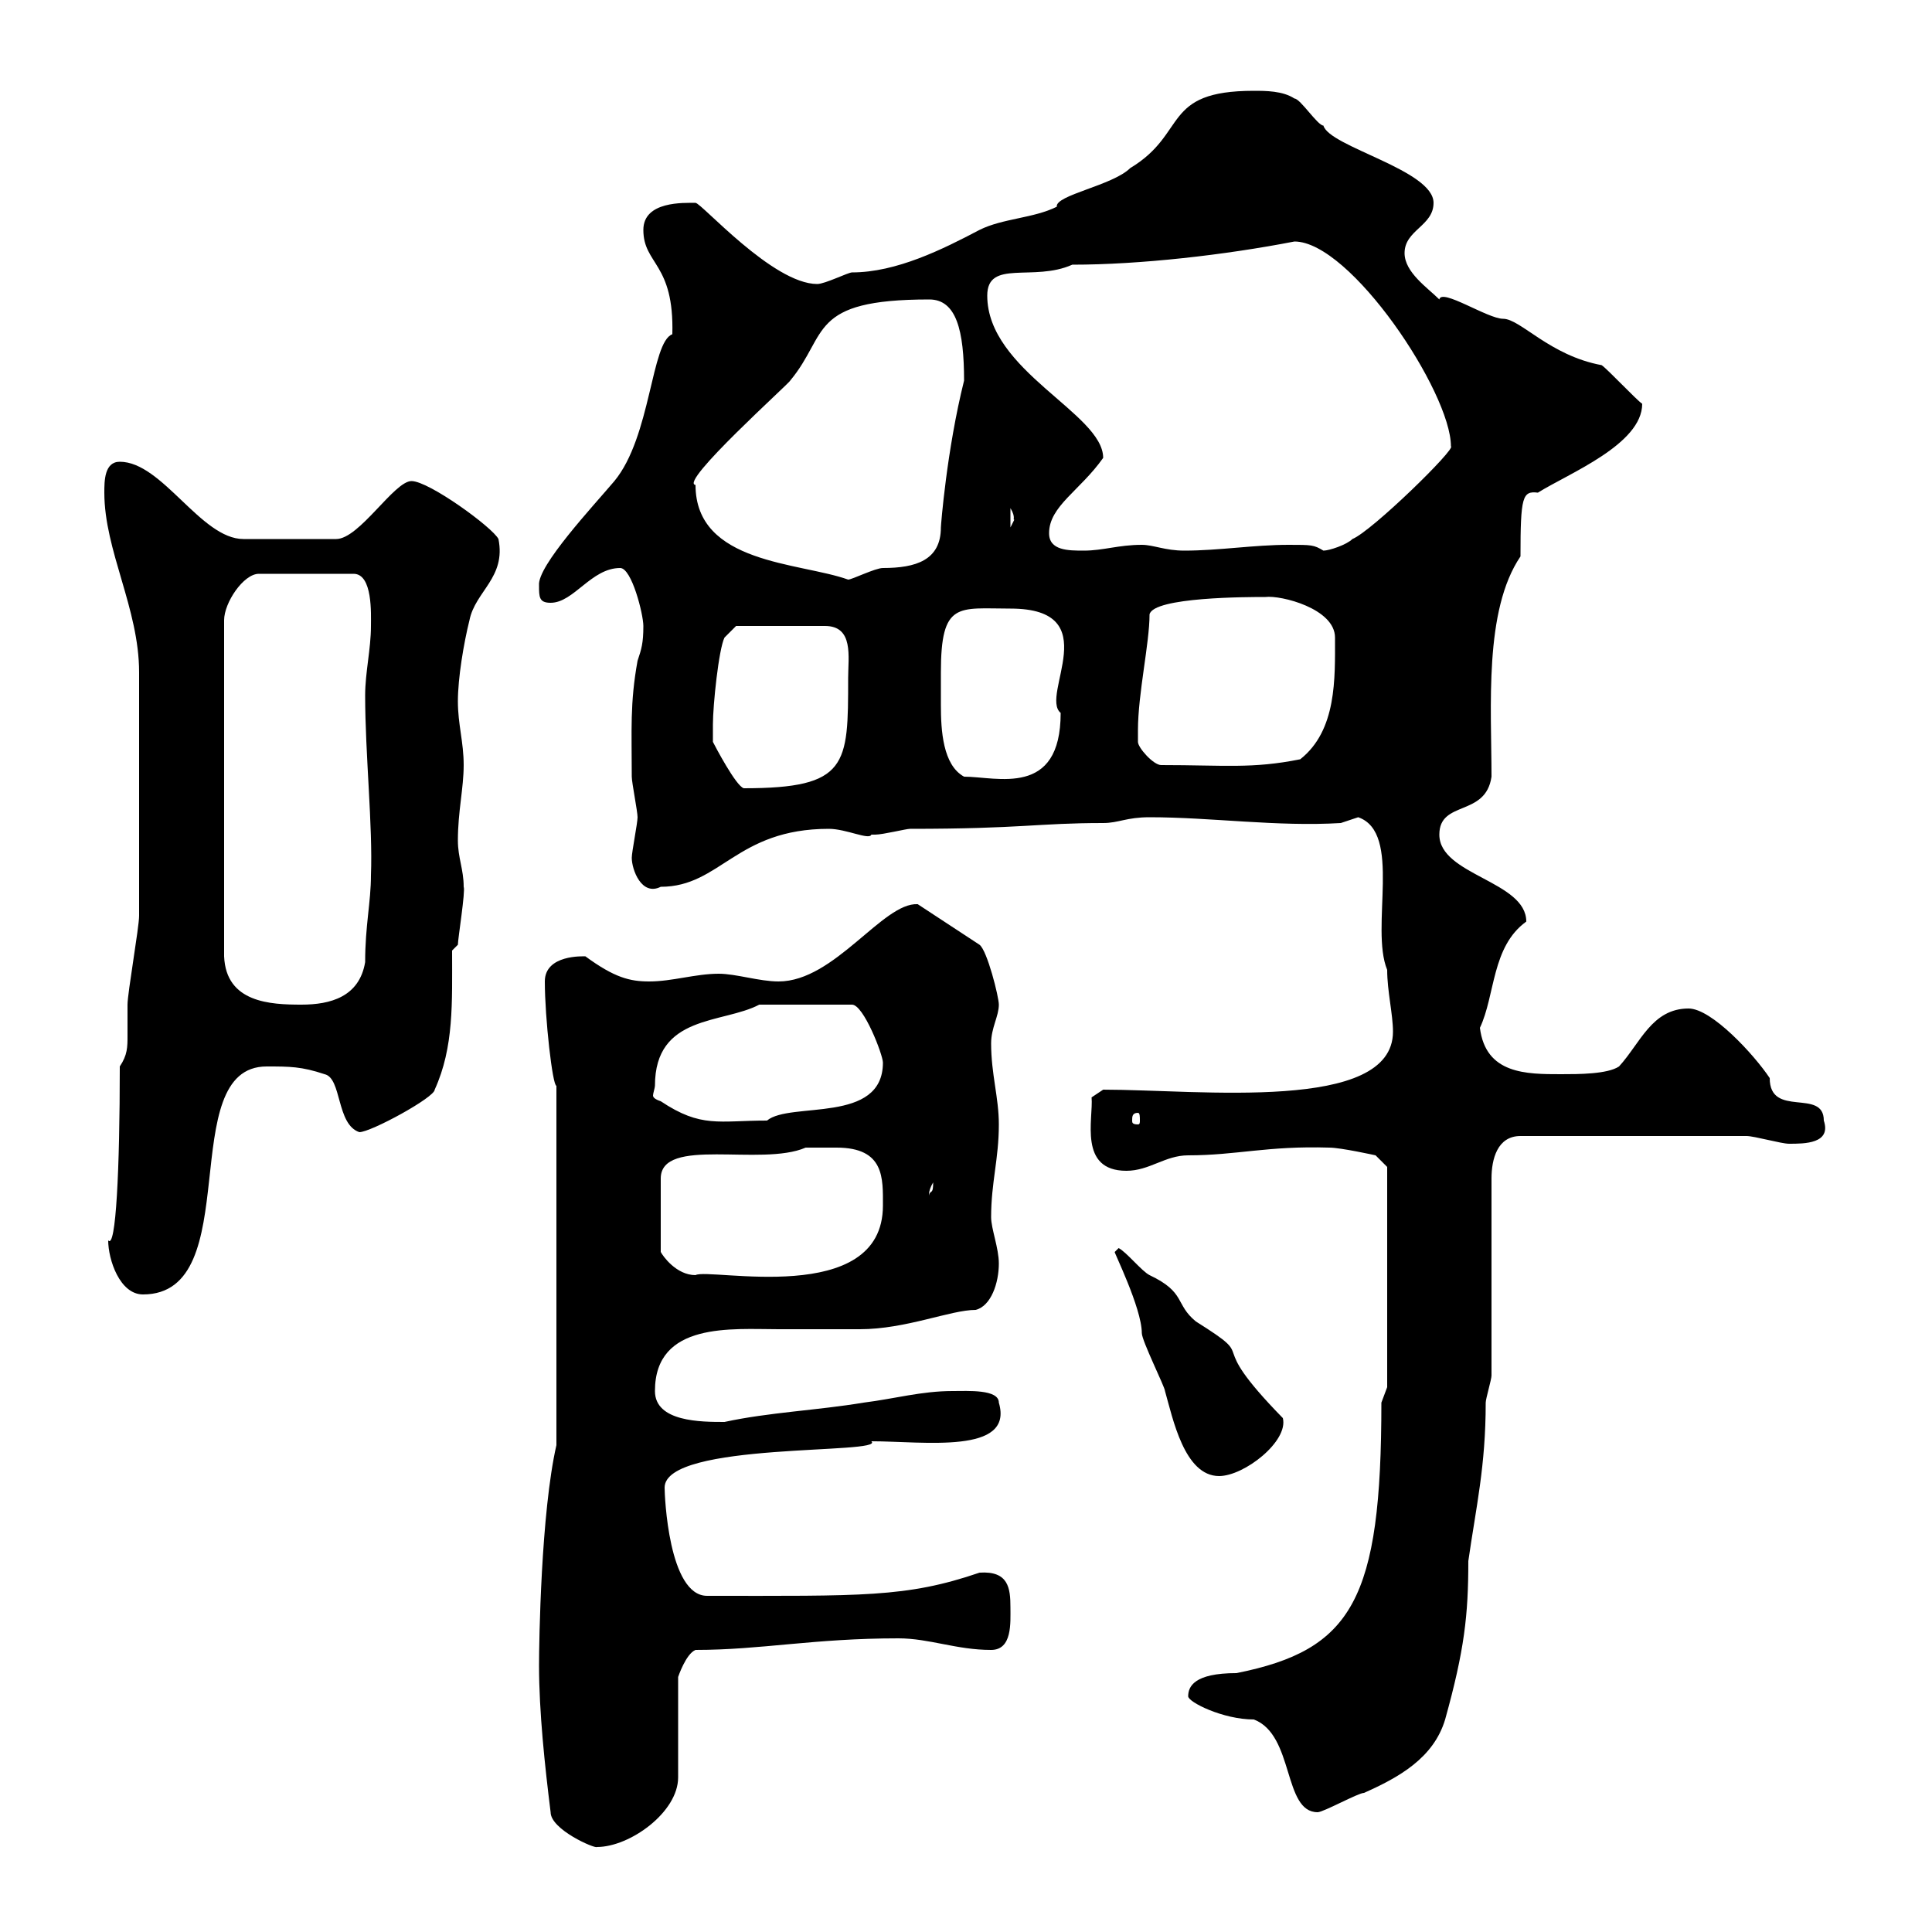 <svg xmlns="http://www.w3.org/2000/svg" xmlns:xlink="http://www.w3.org/1999/xlink" width="300" height="300"><path d="M83.70 258.60C83.70 265.80 84.60 274.20 85.50 281.40C85.50 284.10 92.40 287.10 92.70 286.80C97.80 286.80 105.30 281.40 105.30 276L105.30 260.40C105.30 260.40 106.50 256.80 108 256.20C118.20 256.20 126.30 254.40 139.50 254.40C144.30 254.40 148.50 256.20 153.90 256.20C157.20 256.20 156.90 252 156.90 249.60C156.90 246.60 156.60 243.90 152.10 244.20C140.70 248.10 133.80 247.80 109.80 247.80C103.80 247.80 103.20 232.20 103.20 231C103.20 223.80 137.70 225.90 135.30 223.80C143.40 223.80 157.50 225.90 155.10 217.80C155.10 215.70 150.30 216 147.90 216C143.10 216 138.90 217.20 134.10 217.80C126.90 219 119.40 219.30 112.50 220.80C108.90 220.80 101.70 220.80 101.70 216C101.70 205.20 113.70 206.40 120.90 206.40C125.10 206.40 129 206.40 133.50 206.40C140.70 206.40 147.60 203.40 151.50 203.40C153.90 202.80 155.10 199.20 155.10 196.20C155.10 193.80 153.90 190.80 153.90 189C153.90 183.60 155.10 180 155.10 174.60C155.10 170.40 153.90 166.80 153.90 162C153.90 159.60 155.10 157.80 155.10 156C155.10 154.80 153.30 147.60 152.10 146.70L142.50 140.40C137.10 140.10 129.60 152.40 120.90 152.40C117.90 152.40 114.30 151.20 111.60 151.20C108 151.20 104.40 152.40 100.80 152.40C97.80 152.40 95.40 151.80 90.90 148.50C90.60 148.50 84.60 148.20 84.60 152.40C84.60 158.10 85.80 168.60 86.40 168.60L86.40 224.40C84 234.90 83.70 255 83.70 258.60ZM184.50 263.40C184.50 264.30 189.90 267 194.70 267C201 269.40 199.20 281.40 204.60 281.40C205.50 281.40 210.90 278.40 211.80 278.40C217.20 276 222.60 273 224.40 267C227.40 256.20 228 250.80 228 242.40C229.20 234 230.70 227.70 230.70 217.80C230.70 217.20 231.60 214.20 231.60 213.60L231.60 183C231.60 180 232.50 176.40 236.10 176.40L271.20 176.40C272.40 176.40 276.60 177.60 277.80 177.60C280.20 177.60 284.40 177.60 283.20 174C283.20 168.90 274.80 173.70 274.80 167.40C272.40 163.80 265.80 156.60 262.20 156.60C256.50 156.60 254.70 162 251.40 165.60C249.60 166.80 245.10 166.80 242.40 166.80C237 166.80 230.70 166.80 229.80 159.60C232.20 154.50 231.60 147 237 143.10C237 136.80 223.50 135.90 223.50 129.60C223.50 124.20 230.70 126.90 231.60 120.60C231.60 109.80 230.40 94.80 236.10 86.40C236.10 77.10 236.40 76.20 238.80 76.50C243.60 73.50 255 69 255 62.70C254.10 62.10 249.60 57.30 248.70 56.70C240.60 55.20 236.10 49.50 233.40 49.50C231 49.50 223.80 44.70 223.50 46.50C221.70 44.70 218.10 42.30 218.10 39.30C218.10 35.70 222.60 35.10 222.60 31.50C222.60 26.40 206.40 22.80 205.50 19.50C204.60 19.50 201.90 15.30 201 15.30C199.20 14.10 196.50 14.10 194.70 14.10C180.30 14.10 184.50 20.70 175.50 26.10C172.80 28.80 163.80 30.30 164.10 32.10C160.50 33.90 155.70 33.90 152.10 35.70C146.40 38.70 139.20 42.30 132.30 42.30C131.70 42.30 128.10 44.10 126.90 44.10C120 44.10 108.90 31.50 108 31.50C106.20 31.50 99.90 31.20 99.90 35.70C99.90 41.10 104.70 40.80 104.40 51.90C101.10 53.10 101.10 67.80 95.40 74.70C92.10 78.60 83.40 87.90 83.70 90.90C83.70 92.70 83.70 93.60 85.50 93.60C89.10 93.60 91.80 88.20 96.30 88.20C98.10 88.20 99.90 95.40 99.90 97.20C99.90 99.90 99.60 100.80 99 102.60C97.80 109.20 98.10 113.40 98.10 120.60C98.10 121.50 99 126 99 126.90C99 127.80 98.10 132.30 98.10 133.20C98.10 135 99.60 139.20 102.60 137.70C111.90 137.70 114.30 128.70 128.70 128.70C131.40 128.70 135 130.50 135.30 129.60C135.30 129.60 135.90 129.60 135.90 129.60C137.10 129.60 140.70 128.70 141.30 128.70C158.70 128.70 161.10 127.80 171.30 127.80C173.70 127.80 174.90 126.90 178.50 126.90C188.10 126.90 198.30 128.40 208.20 127.80C208.20 127.80 210.90 126.90 210.90 126.90C217.80 129.30 212.70 144 215.40 150.60C215.40 153.90 216.30 157.50 216.30 160.20C216.30 172.80 186.30 169.20 171.30 169.20L169.50 170.40C169.80 173.70 167.40 181.80 174.90 181.80C178.50 181.80 180.90 179.40 184.50 179.40C192 179.40 196.80 177.90 206.40 178.20C208.20 178.20 213.60 179.40 213.60 179.40L215.40 181.20L215.40 215.40C215.40 215.40 214.50 217.80 214.50 217.80C214.50 248.40 210 256.20 192 259.80C185.40 259.80 184.50 261.90 184.50 263.40ZM173.10 194.40C172.80 194.10 177.30 203.10 177.30 207C177.30 208.20 180.90 215.40 180.90 216C182.10 220.20 183.90 229.20 189.30 229.20C193.20 229.20 200.10 223.80 199.20 220.20C186.30 207 196.20 211.80 185.70 205.20C182.40 202.50 184.20 200.70 178.50 198C177.30 197.40 174.90 194.40 173.70 193.80C173.70 193.80 173.10 194.40 173.10 194.40ZM16.80 192.60C16.80 195.60 18.60 201 22.20 201C38.40 201 27 165.60 41.40 165.60C45 165.60 46.80 165.60 50.40 166.80C53.10 167.40 52.20 174.60 55.80 175.80C57.60 175.80 67.50 170.40 67.50 169.20C70.50 162.60 70.20 155.70 70.20 147.60L71.10 146.70C71.10 145.80 72.30 138.30 72 137.70C72 135 71.10 133.20 71.10 130.50C71.10 126 72 122.40 72 118.80C72 115.20 71.10 112.50 71.10 108.90C71.10 105.30 72 99.90 72.90 96.30C73.80 91.80 78.60 89.70 77.40 83.70C76.50 81.90 66.60 74.70 63.90 74.70C61.20 74.70 55.80 83.70 52.20 83.70L37.80 83.70C31.20 83.70 25.20 71.70 18.60 71.70C16.20 71.70 16.20 74.70 16.20 76.50C16.20 85.50 21.60 94.50 21.60 104.40L21.60 142.20C21.60 144 19.80 154.20 19.80 156C19.80 157.80 19.80 159.60 19.80 160.80C19.80 162.60 19.80 163.80 18.60 165.60C18.60 181.50 18 194.10 16.80 192.60ZM129.90 178.20C137.40 178.20 137.10 183 137.10 187.20C137.10 203.10 110.10 196.80 108 198C105 198 102.90 195 102.60 194.40L102.60 183C102.60 176.40 118.20 181.20 125.10 178.20C125.10 178.20 128.70 178.20 129.90 178.20ZM144.90 183.60C144.90 185.40 144.60 184.80 144.30 185.40C144.30 186 144 185.10 144.90 183.60ZM101.70 168.60C101.70 157.50 112.20 159 117.90 156L132.30 156C134.10 156 137.10 163.80 137.10 165C137.10 174.60 122.70 171 119.10 174C111.60 174 108.90 175.20 102.60 171C101.70 170.70 101.40 170.40 101.40 170.10C101.40 169.80 101.70 168.90 101.70 168.60ZM176.70 172.80C177 172.80 177 173.40 177 174C177 174.30 177 174.60 176.70 174.60C175.80 174.60 175.80 174.30 175.80 174C175.80 173.40 175.80 172.80 176.70 172.80ZM34.80 148.50L34.80 96.30C34.80 93.60 37.80 89.10 40.20 89.10L54.90 89.10C57.90 89.10 57.60 95.40 57.60 97.20C57.60 100.80 56.70 104.40 56.70 108C56.70 117 57.90 128.40 57.60 135.90C57.60 140.10 56.70 143.70 56.70 149.40C55.80 154.80 51.30 156 46.80 156C42 156 35.10 155.70 34.80 148.50ZM110.70 112.50C110.70 109.50 111.60 100.80 112.50 99L114.30 97.20L128.10 97.20C132.60 97.20 131.70 102 131.70 105.30C131.70 118.80 131.70 122.40 115.50 122.40C114.30 122.10 111 115.80 110.70 115.20C110.70 115.20 110.70 113.40 110.70 112.50ZM146.10 104.40C146.10 93.30 148.80 94.50 156.90 94.50C171.90 94.50 161.40 108 164.70 110.70C164.70 123.90 154.80 120.60 149.70 120.60C146.40 118.80 146.10 113.40 146.10 109.50C146.10 107.40 146.10 105.60 146.10 104.40ZM176.70 113.40C176.70 107.70 178.50 99.90 178.50 95.40C179.10 92.70 193.80 92.70 196.50 92.70C198.90 92.40 207.30 94.50 207.30 99C207.30 105.30 207.60 113.40 201.90 117.90C194.40 119.40 190.20 118.80 180.30 118.80C179.10 118.80 176.70 116.10 176.70 115.20C176.70 115.20 176.70 113.40 176.70 113.40ZM108 75.30C105.30 75 122.70 59.40 122.70 59.10C128.70 51.90 125.40 46.50 144.30 46.50C148.50 46.50 149.70 51.30 149.70 59.10C147 69.90 146.10 81.60 146.10 81.90C146.10 87 142.20 88.20 137.10 88.20C135.90 88.20 132.30 90 131.70 90C124.20 87.30 108 87.60 108 75.30ZM162.90 82.80C162.90 78.60 167.70 76.20 171.30 71.10C171.30 64.20 153.30 57.60 153.30 45.90C153.30 40.20 160.50 43.80 166.50 41.10C177 41.10 190.20 39.60 201 37.50C209.70 37.50 225.30 60.90 225.30 69.30C226.20 69.60 213 82.50 210 83.70C209.10 84.60 206.40 85.50 205.50 85.50C204 84.60 203.70 84.60 200.10 84.60C194.70 84.60 189.30 85.50 183.90 85.50C180.90 85.50 179.10 84.60 177.30 84.60C173.70 84.60 171.30 85.50 168.30 85.50C165.90 85.50 162.90 85.50 162.90 82.80ZM156.90 78.90C157.80 80.40 157.20 80.70 157.50 80.70C157.50 80.70 156.90 81.90 156.90 81.90Z"/></svg>